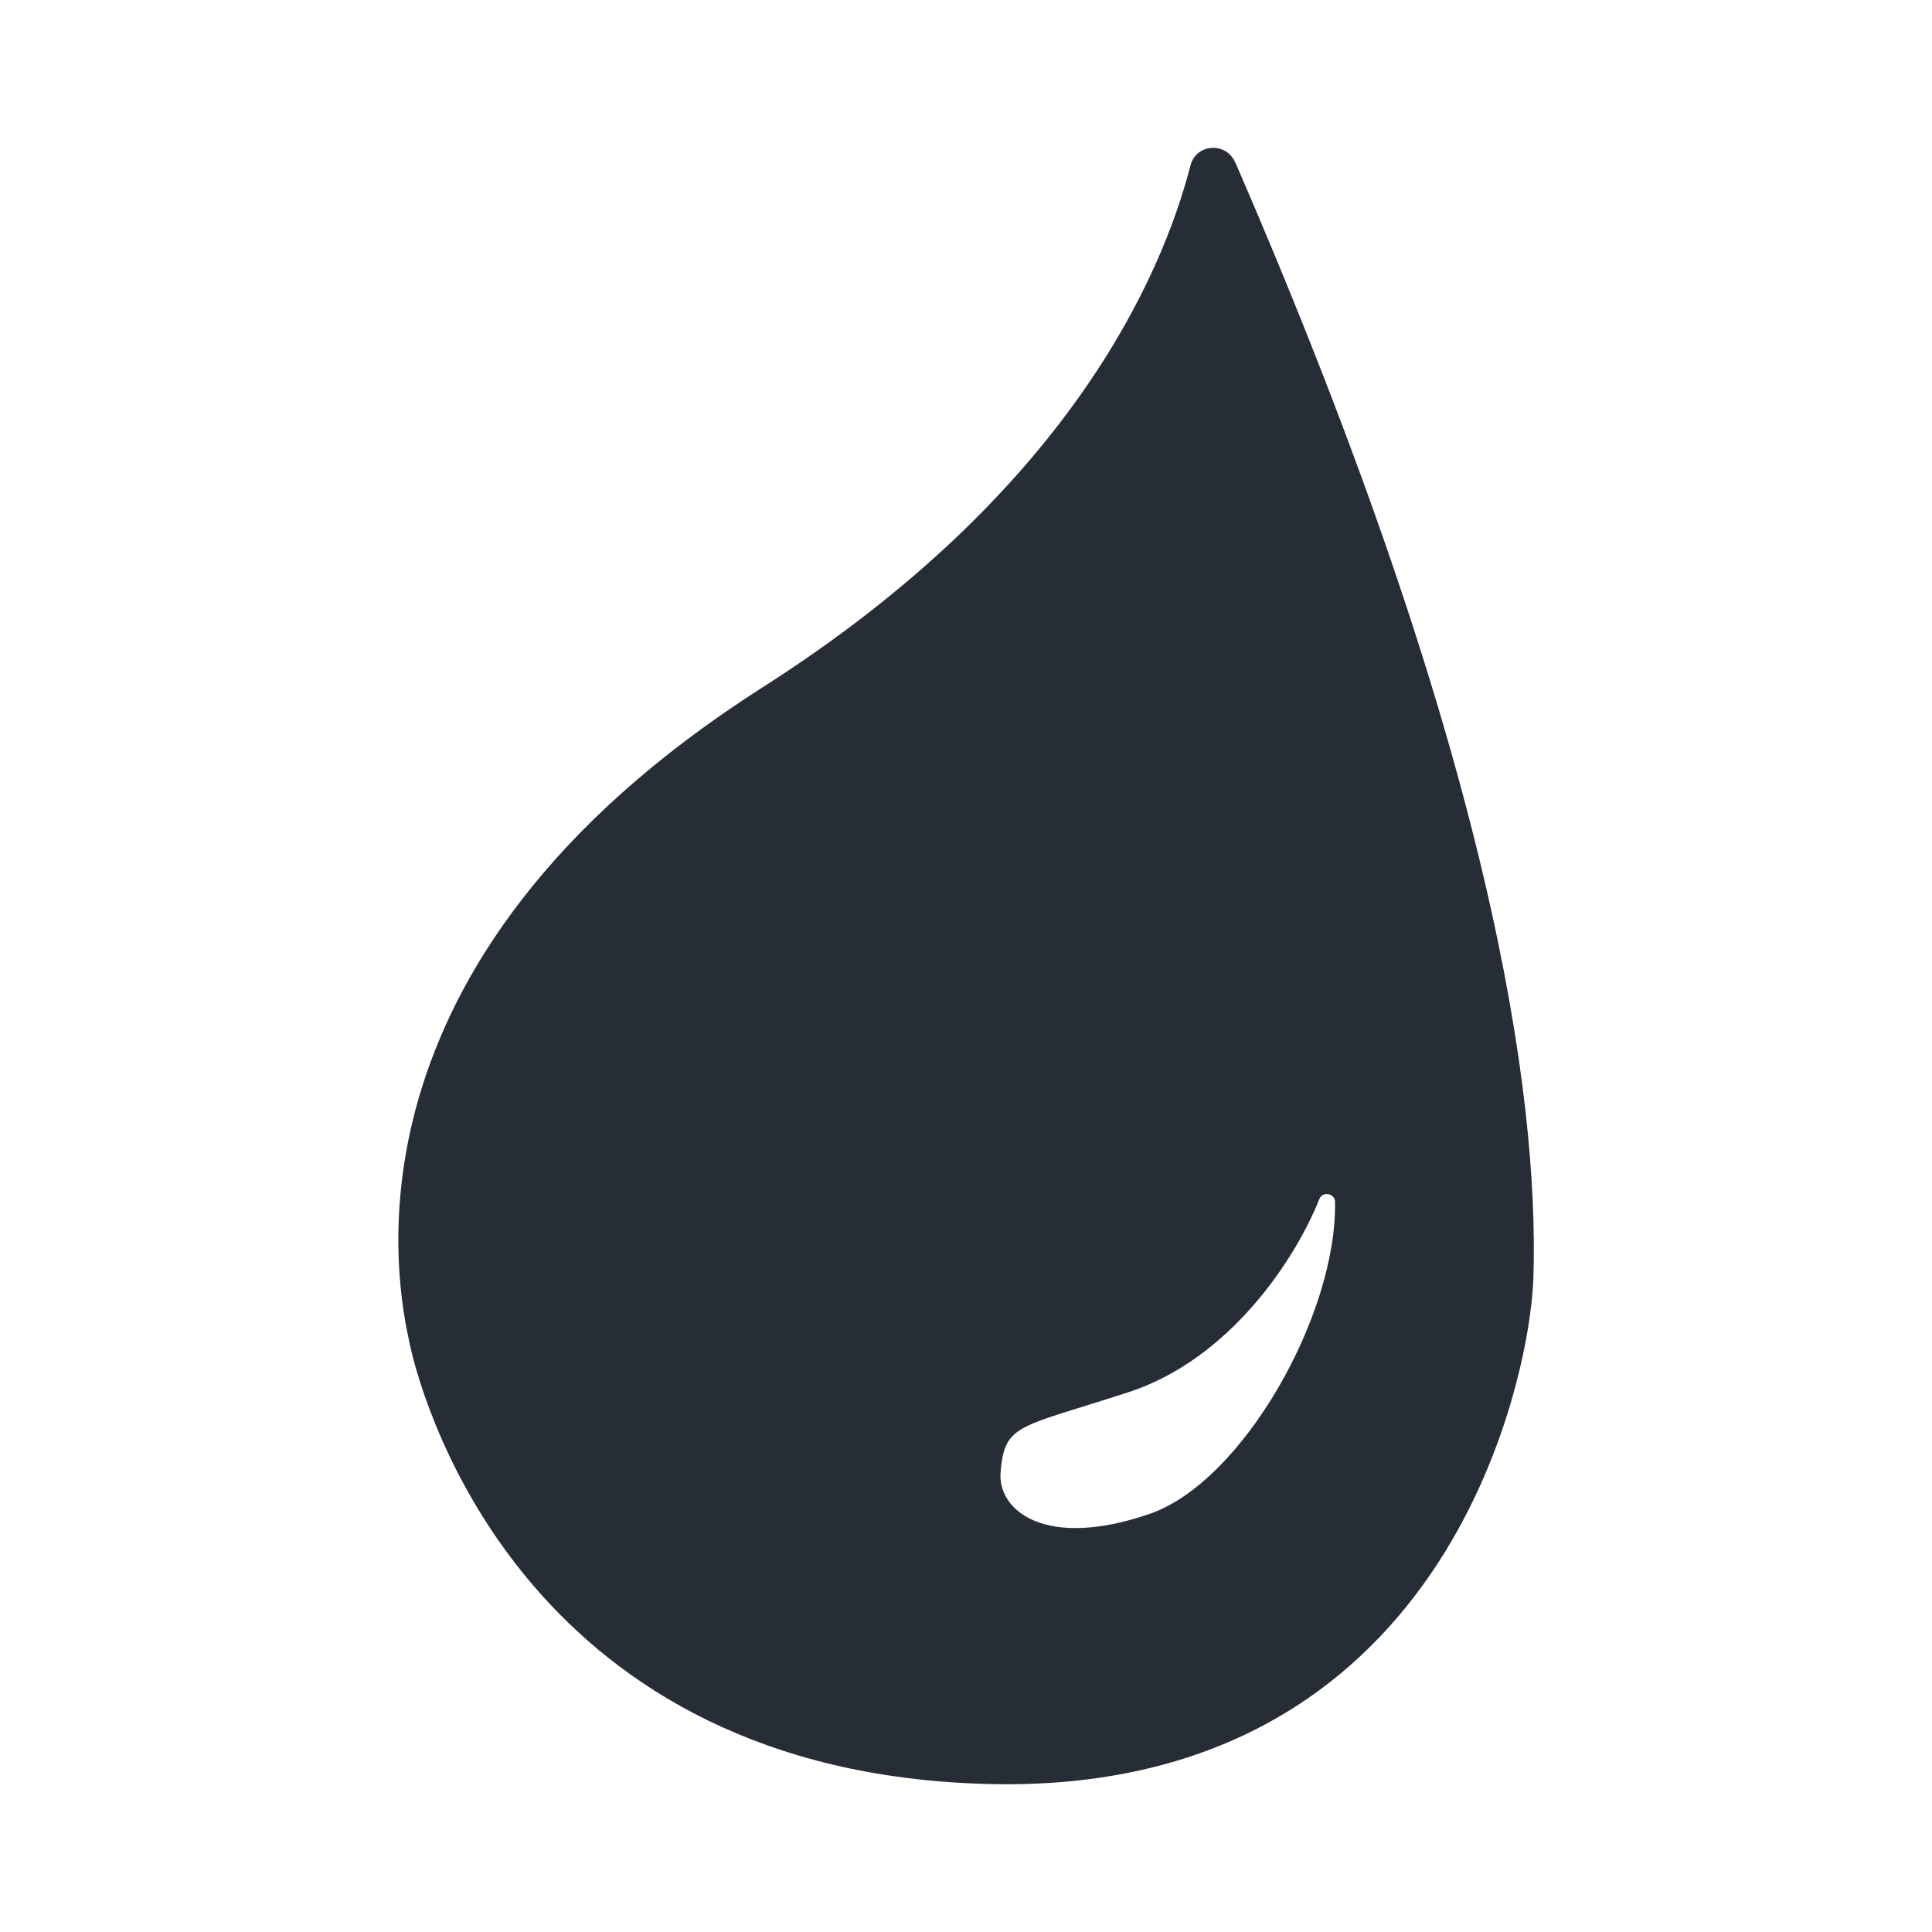 <svg viewBox="0 0 100 100" xmlns="http://www.w3.org/2000/svg" id="Layer_1"><defs><style>.cls-1{fill:#272d36;stroke-width:0px;}</style></defs><path d="M63.93,8.4c-.47-1.07-2.02-.97-2.31.16-1.49,5.77-6.34,16.94-22.14,27.01-22.51,14.34-18.91,31.09-18.26,34.05.78,3.55,6.32,22.13,29.93,22.72,23.6.59,28.05-20.82,28.22-26.23.28-9.37-2.08-26.94-15.43-57.7ZM59.5,78.36c-5.41,1.86-7.87-.18-7.71-2.16.21-2.53.91-2.28,6.62-4.14,5.28-1.72,8.66-6.93,9.88-10,.16-.41.8-.3.81.13.12,5.85-4.79,14.52-9.6,16.17Z" class="cls-1"></path></svg>